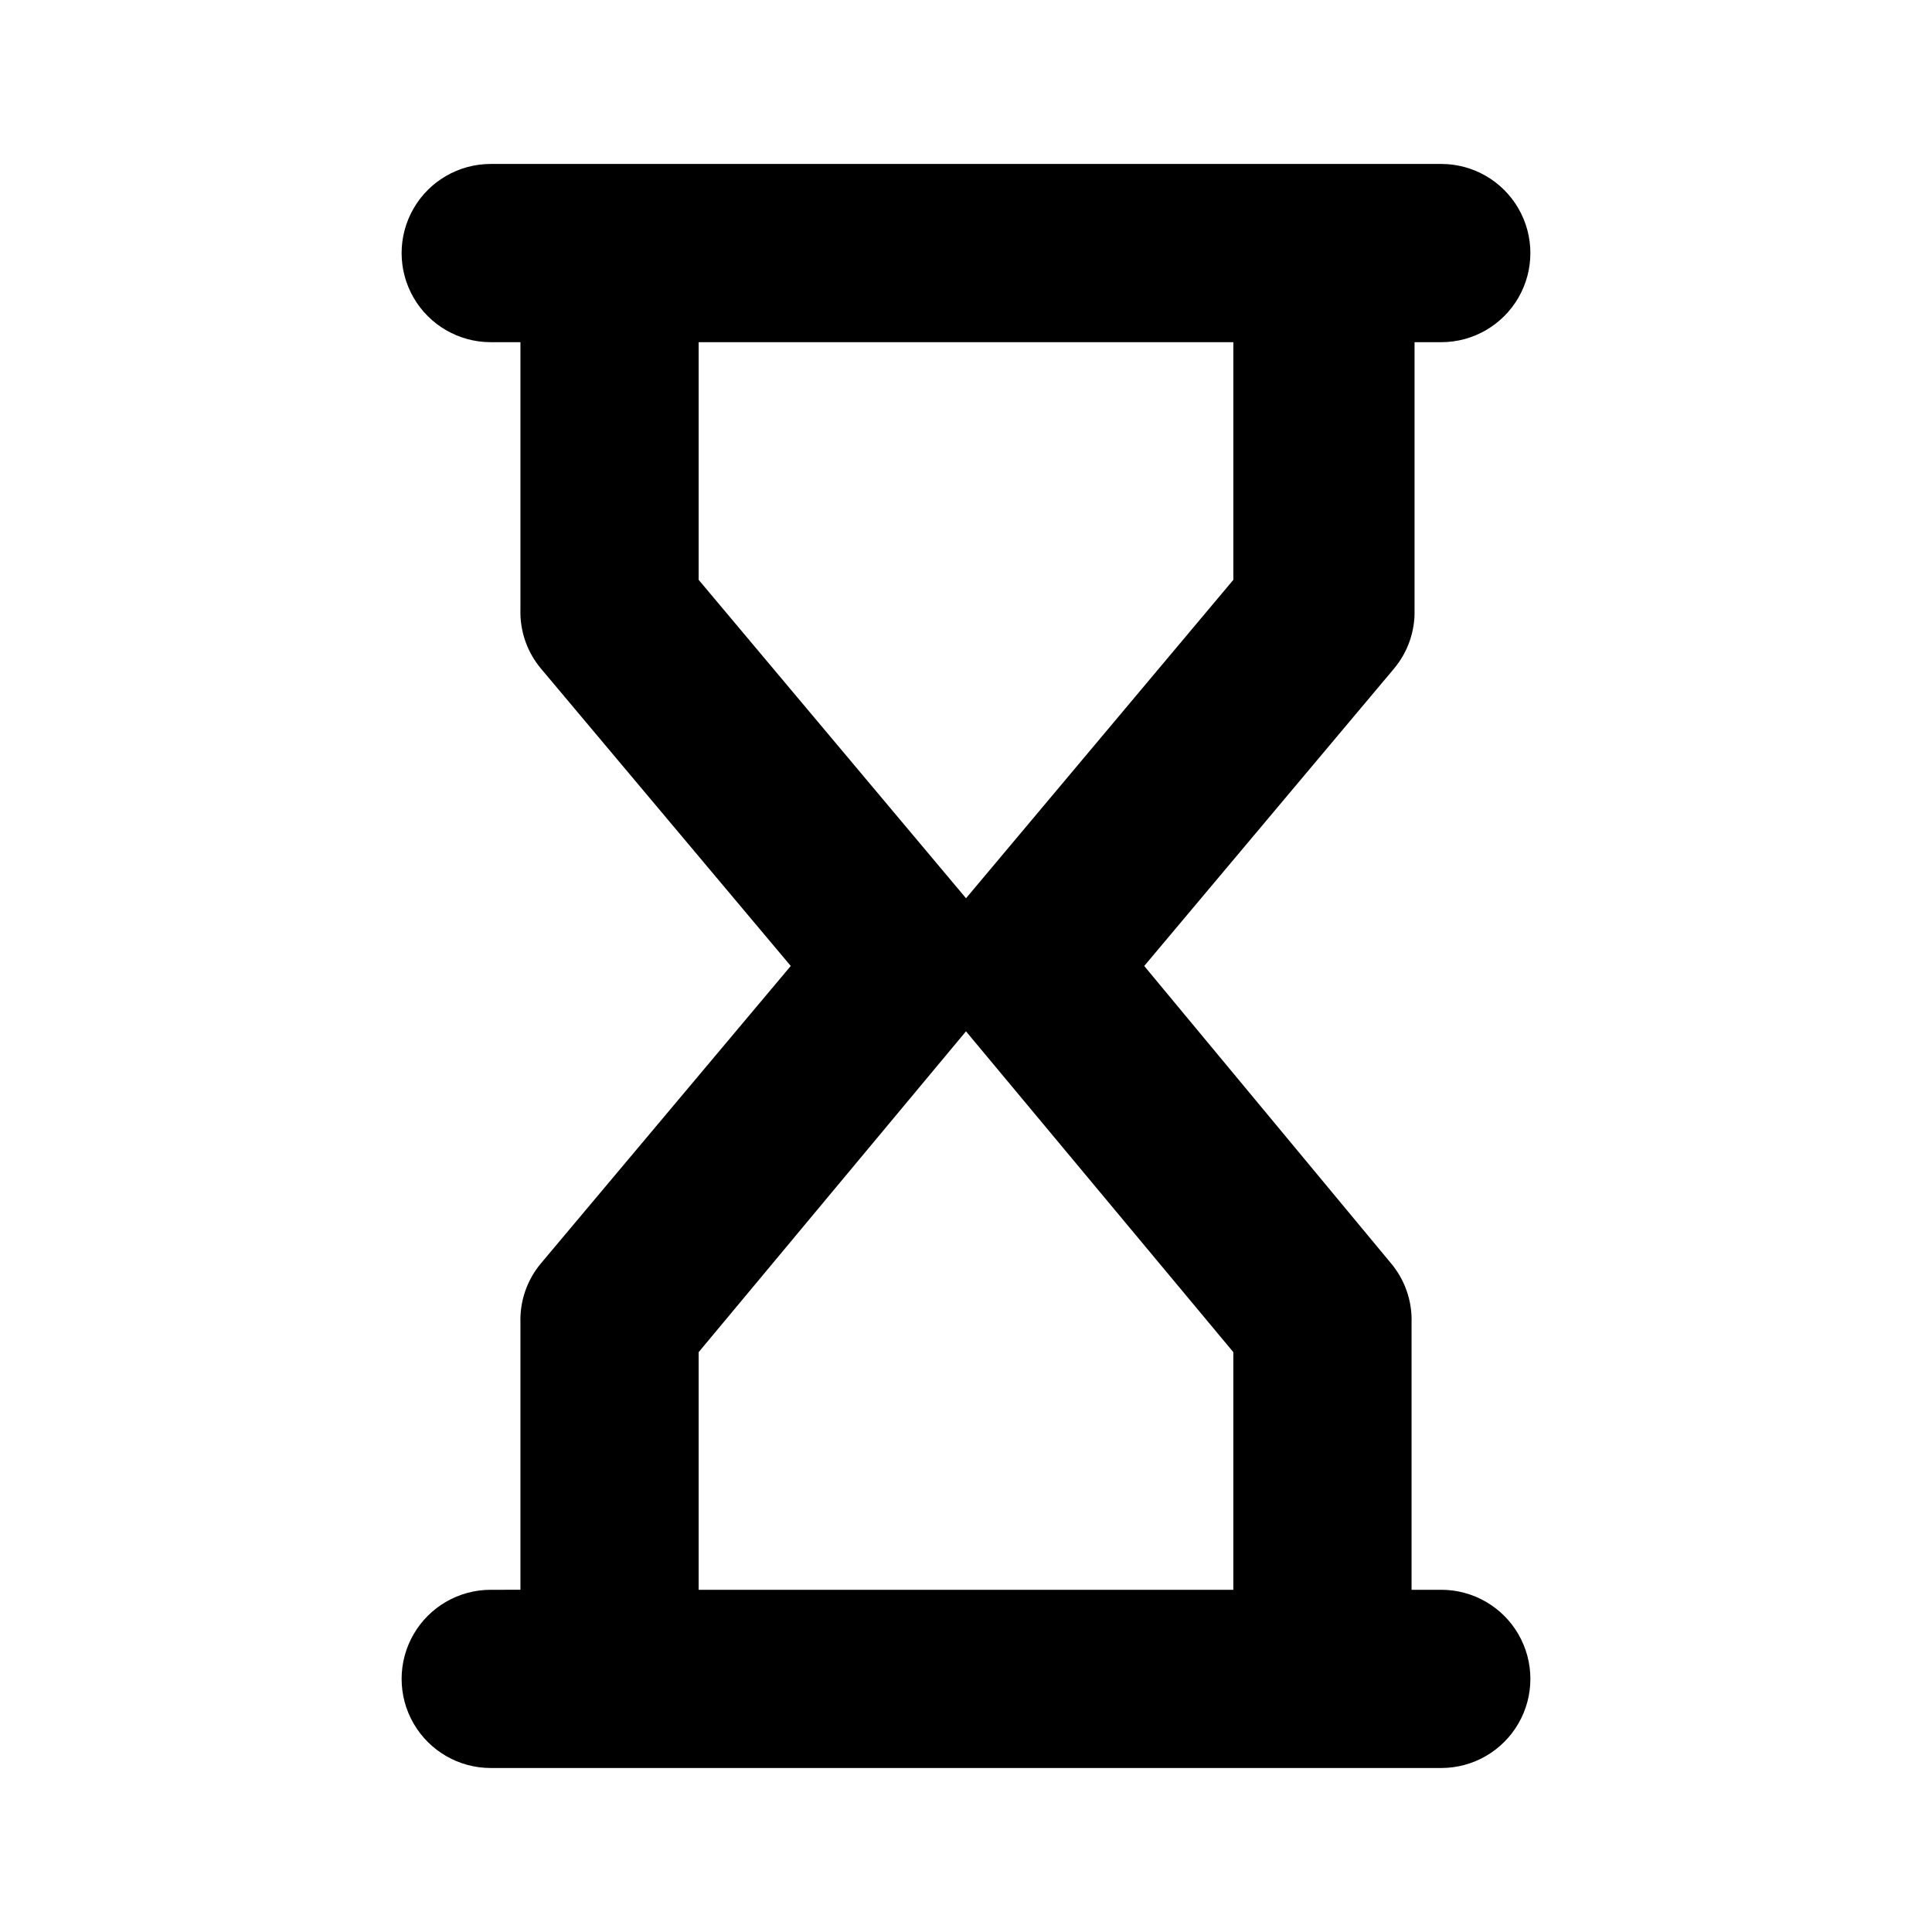 <?xml version="1.0" encoding="UTF-8"?>
<!-- The Best Svg Icon site in the world: iconSvg.co, Visit us! https://iconsvg.co -->
<svg fill="#000000" width="800px" height="800px" version="1.1" viewBox="144 144 512 512" xmlns="http://www.w3.org/2000/svg">
 <path d="m525.95 565.31h-7.871v-70.852c0.168-5.746-1.793-11.355-5.508-15.742l-65.34-78.719 66.125-78.719v-0.004c3.719-4.387 5.68-9.996 5.512-15.742v-70.848h7.082c8.438 0 16.234-4.504 20.453-11.809 4.219-7.309 4.219-16.309 0-23.617-4.219-7.309-12.016-11.809-20.453-11.809h-251.9c-8.438 0-16.234 4.5-20.453 11.809-4.219 7.309-4.219 16.309 0 23.617 4.219 7.305 12.016 11.809 20.453 11.809h7.871v70.848c-0.168 5.746 1.793 11.355 5.512 15.742l66.125 78.719-66.125 78.719v0.004c-3.719 4.387-5.68 9.996-5.512 15.742v70.848l-7.871 0.004c-8.438 0-16.234 4.5-20.453 11.805-4.219 7.309-4.219 16.312 0 23.617 4.219 7.309 12.016 11.809 20.453 11.809h251.9c8.438 0 16.234-4.5 20.453-11.809 4.219-7.305 4.219-16.309 0-23.617-4.219-7.305-12.016-11.805-20.453-11.805zm-196.8-267.65v-62.977h141.7v62.977l-70.844 84.387zm0 267.65v-62.977l70.848-85.02 70.848 85.02v62.977z"/>
</svg>